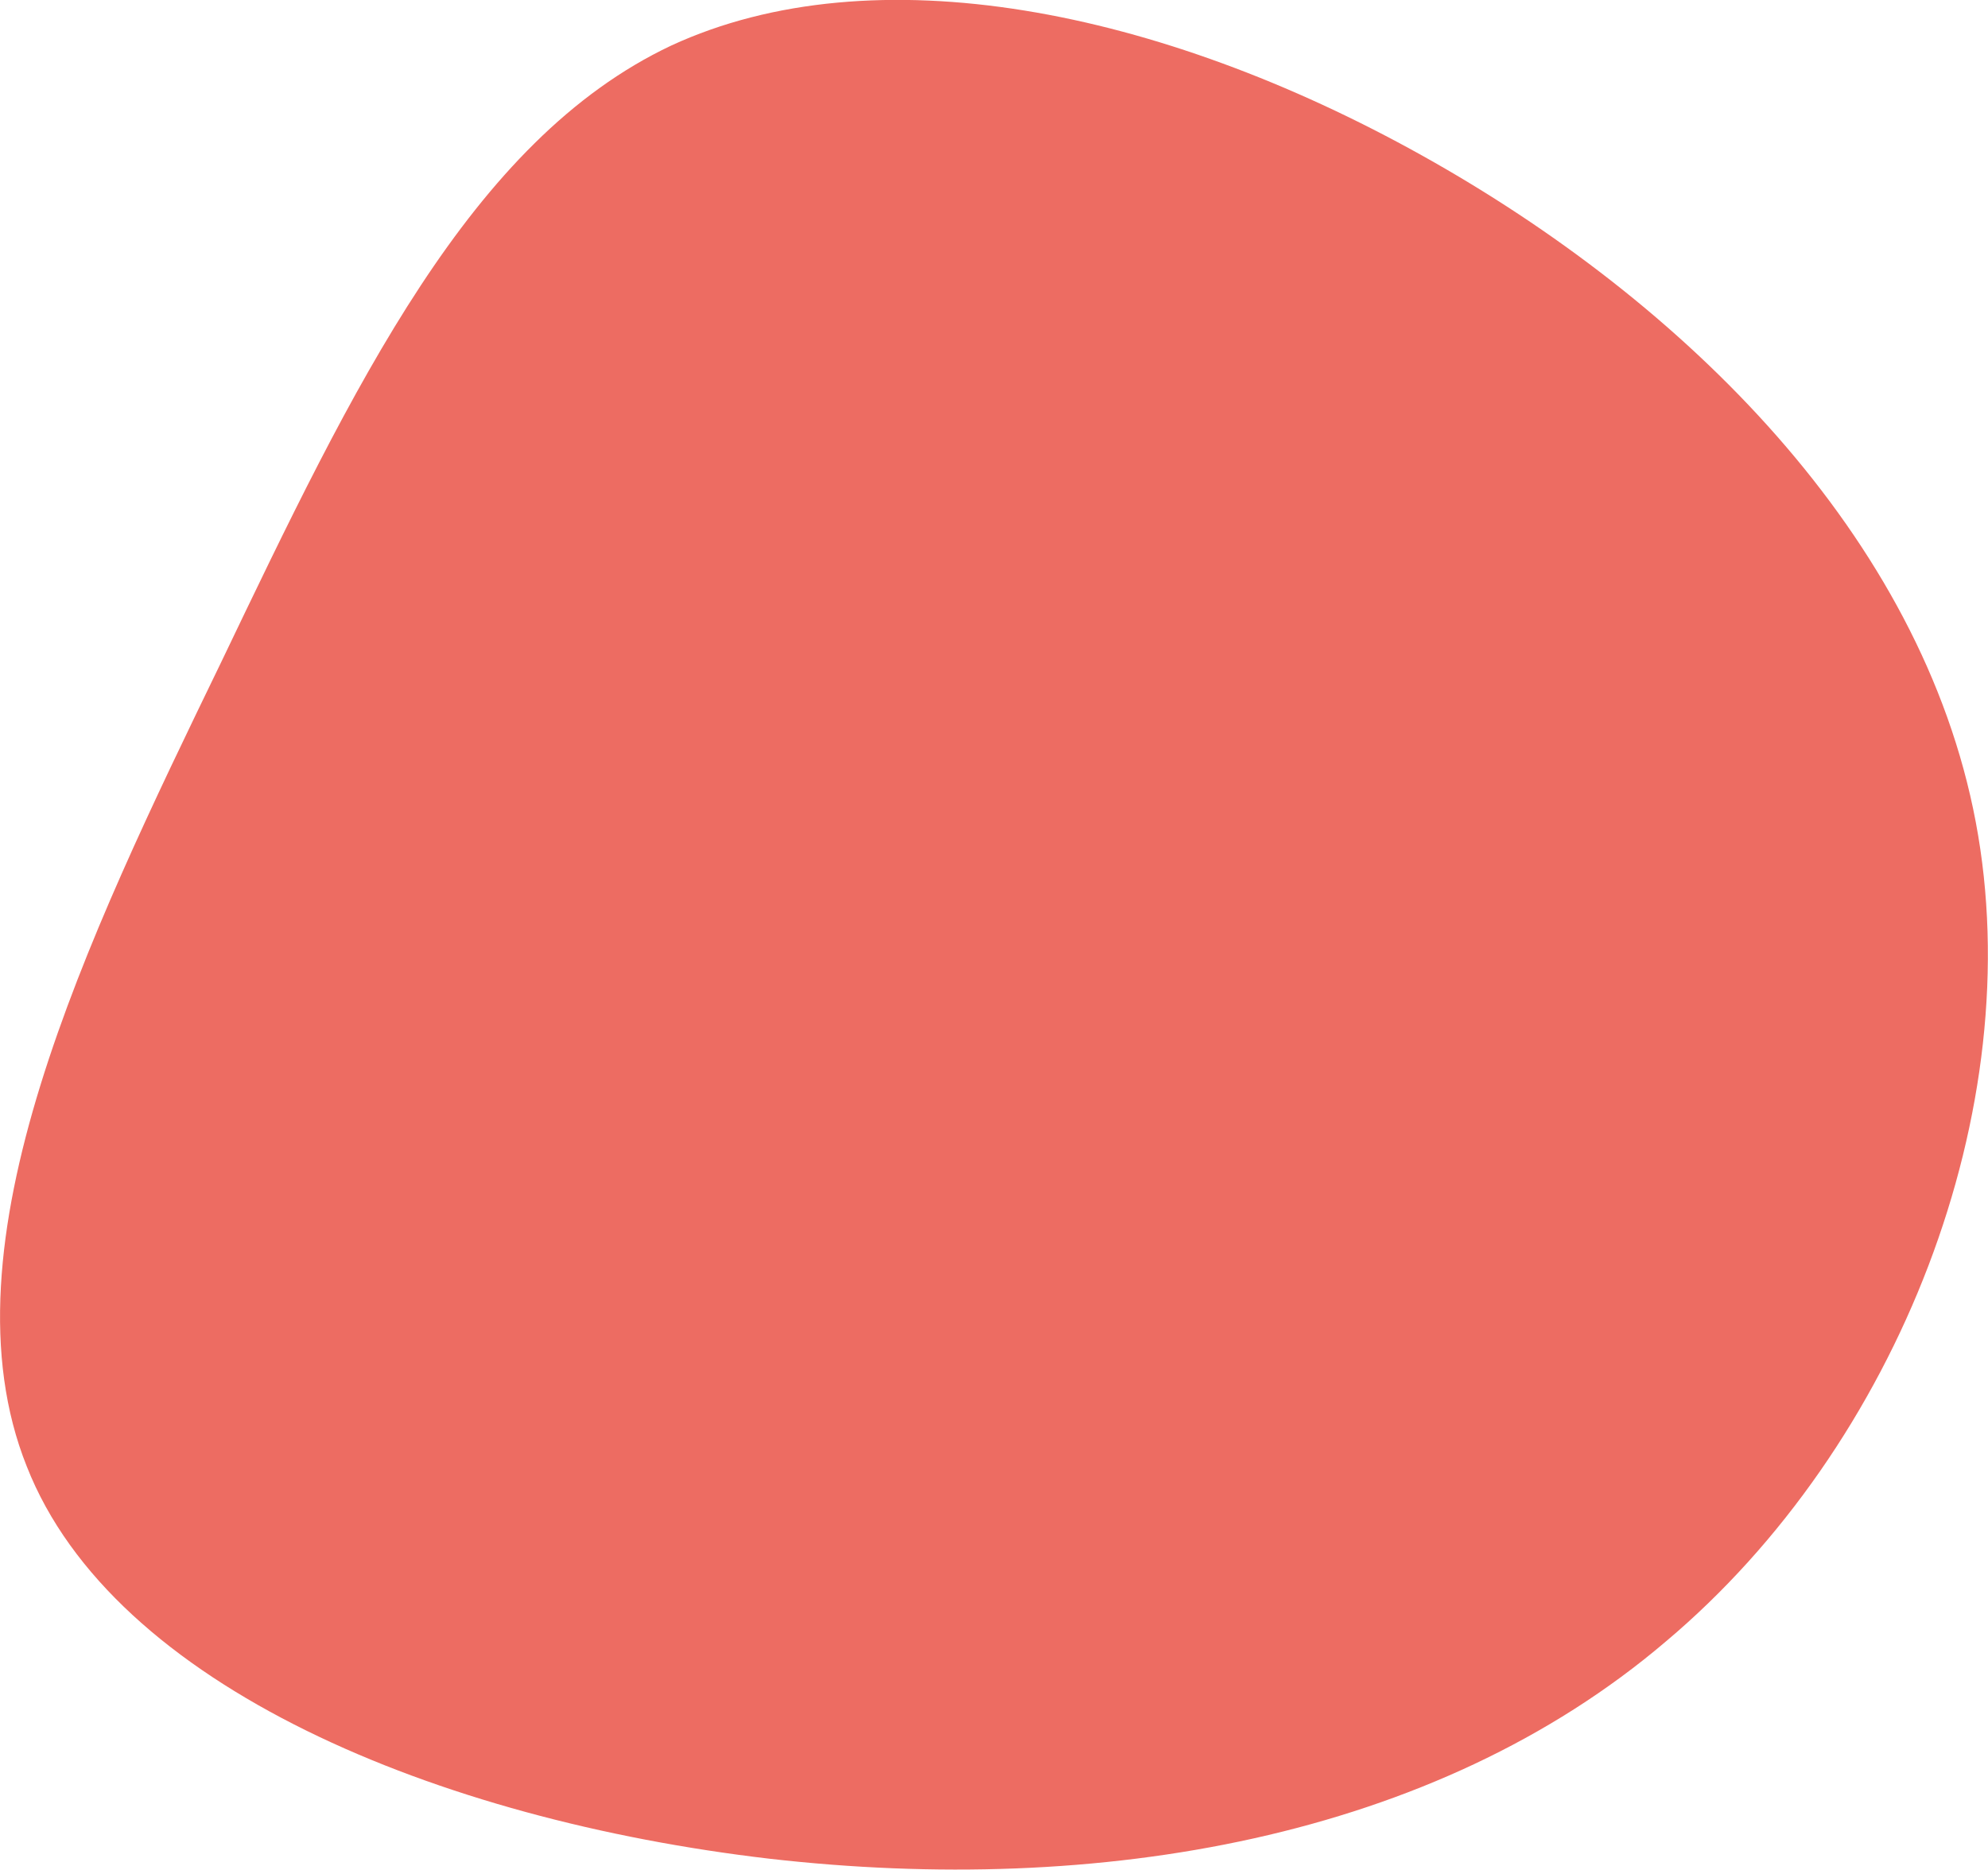 <?xml version="1.0" encoding="utf-8"?>
<!-- Generator: Adobe Illustrator 25.4.1, SVG Export Plug-In . SVG Version: 6.00 Build 0)  -->
<svg version="1.1" id="Lager_1" xmlns="http://www.w3.org/2000/svg" xmlns:xlink="http://www.w3.org/1999/xlink" x="0px" y="0px"
	 width="846.2px" height="796px" viewBox="0 0 846.2 796" style="enable-background:new 0 0 846.2 796;" xml:space="preserve">
<style type="text/css">
	.st0{fill:#ED6C62;}
</style>
<path id="blob_1_" class="st0" d="M94.1,282C37,399.9-26.3,530.1,11.4,624.3c36.8,93.7,175.1,150.5,316.1,167
	c140.1,16,282.8-8.3,381.6-92.5C808.2,615.4,864,471.9,841,350S717,128.5,605.3,66.2S372.1-20.5,285.7,19.4
	C200.2,59.8,150.5,164.3,94.1,282z"/>
</svg>
